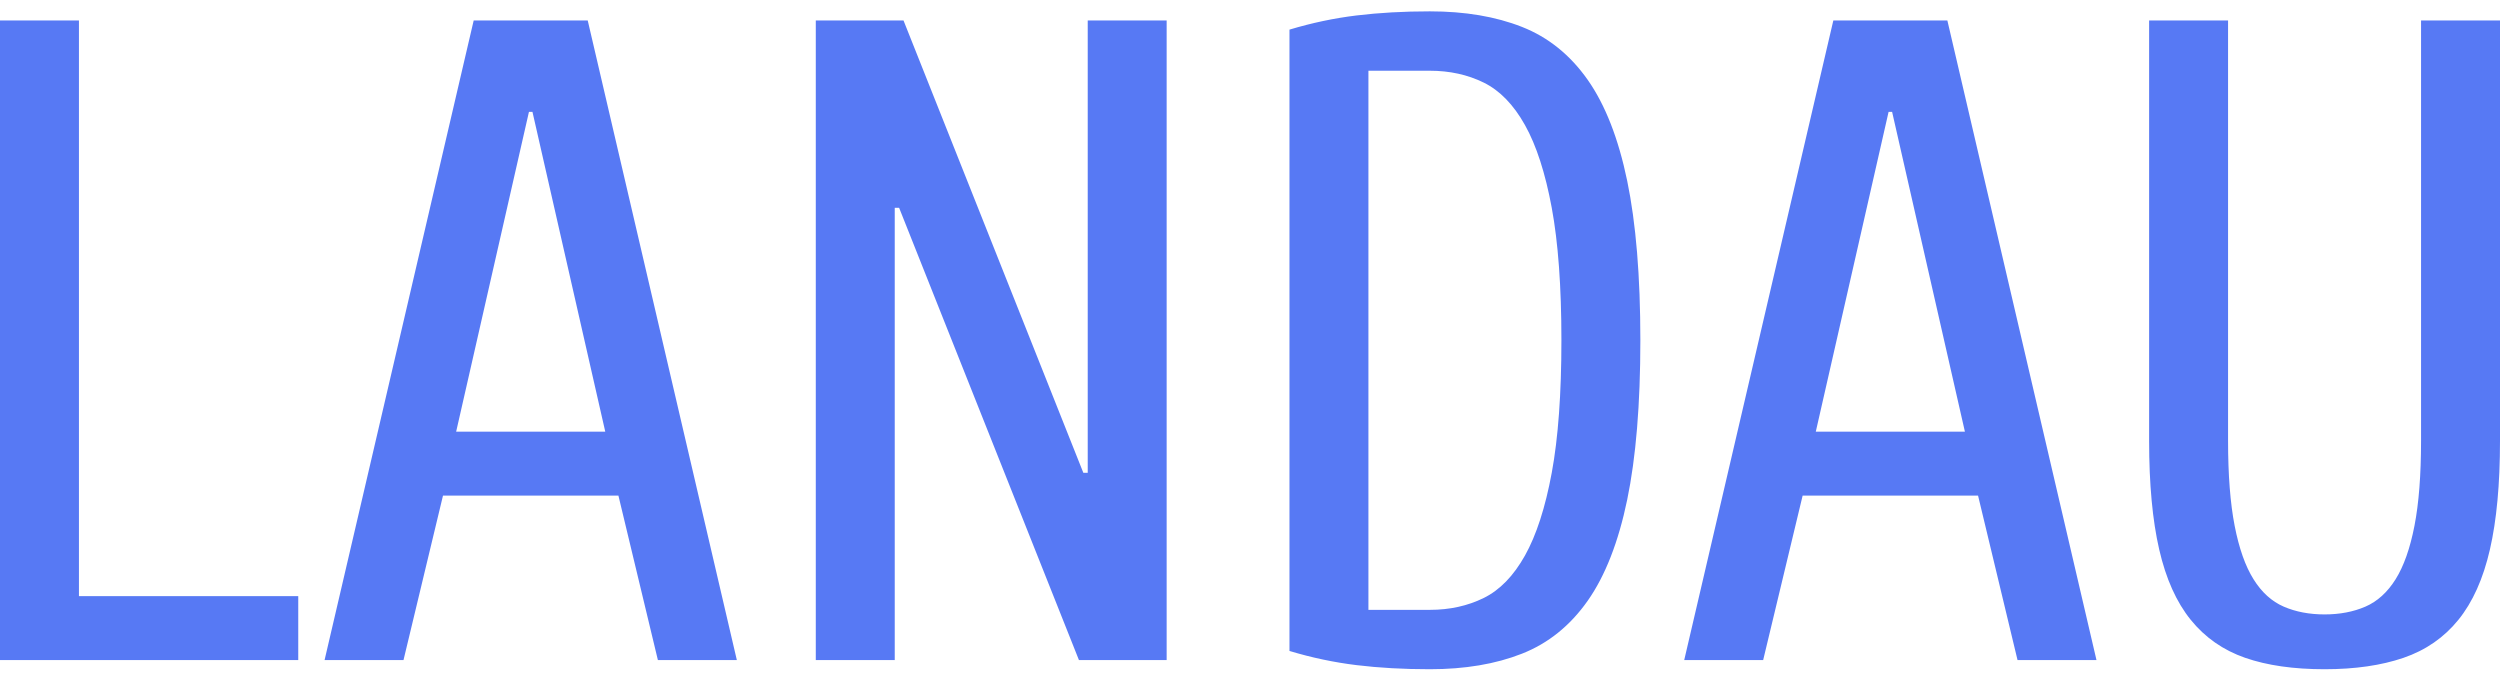 <svg width="133" height="36" viewBox="0 0 133 36" fill="none" xmlns="http://www.w3.org/2000/svg">
<path fill-rule="evenodd" clip-rule="evenodd" d="M4.2 31.715H15.867V35.117H0V1.09H4.2V31.715ZM23.567 26.367L21.466 35.117H17.267L25.2 1.09H31.267L39.2 35.117H35L32.9 26.367H23.567ZM28.327 5.951H28.14L24.267 22.965H32.2L28.327 5.951ZM47.6 35.117H43.4V1.09H48.067L57.633 25.152H57.867V1.09H62.066V35.117H57.4L47.833 11.055H47.6V35.117ZM87.267 18.104C87.267 21.506 87.033 24.334 86.567 26.586C86.1 28.838 85.4 30.629 84.467 31.958C83.533 33.286 82.367 34.226 80.966 34.777C79.567 35.328 77.933 35.603 76.067 35.603C74.667 35.603 73.368 35.531 72.17 35.385C70.972 35.239 69.782 34.988 68.6 34.631V1.576C69.782 1.219 70.972 0.968 72.17 0.822C73.368 0.677 74.667 0.604 76.067 0.604C77.933 0.604 79.567 0.879 80.966 1.43C82.367 1.981 83.533 2.921 84.467 4.249C85.4 5.578 86.1 7.369 86.567 9.621C87.033 11.873 87.267 14.701 87.267 18.104ZM83.067 18.104C83.067 15.252 82.895 12.902 82.553 11.055C82.211 9.208 81.737 7.741 81.13 6.656C80.523 5.57 79.792 4.817 78.936 4.395C78.081 3.974 77.124 3.763 76.067 3.763H72.8V32.444H76.067C77.124 32.444 78.081 32.233 78.936 31.812C79.792 31.39 80.523 30.637 81.13 29.552C81.737 28.466 82.211 27 82.553 25.152C82.895 23.305 83.067 20.955 83.067 18.104ZM95.9 26.367L93.8 35.117H89.6L97.533 1.09H103.6L111.533 35.117H107.333L105.233 26.367H95.9ZM100.66 5.951H100.473L96.6 22.965H104.533L100.66 5.951ZM123.667 32.687C124.476 32.687 125.199 32.549 125.837 32.274C126.474 31.998 127.011 31.512 127.447 30.815C127.882 30.119 128.217 29.171 128.45 27.971C128.683 26.773 128.8 25.266 128.8 23.451V1.09H133V23.451C133 25.752 132.821 27.68 132.463 29.235C132.106 30.791 131.546 32.039 130.783 32.978C130.021 33.918 129.049 34.591 127.867 34.996C126.684 35.401 125.285 35.603 123.667 35.603C122.018 35.603 120.61 35.401 119.443 34.996C118.277 34.591 117.312 33.918 116.55 32.978C115.788 32.039 115.228 30.791 114.87 29.235C114.512 27.68 114.333 25.752 114.333 23.451V1.09H118.533V23.451C118.533 25.266 118.65 26.773 118.883 27.971C119.117 29.171 119.451 30.119 119.887 30.815C120.322 31.512 120.859 31.998 121.497 32.274C122.134 32.549 122.858 32.687 123.667 32.687Z" fill="#5779F4"/>
</svg>
